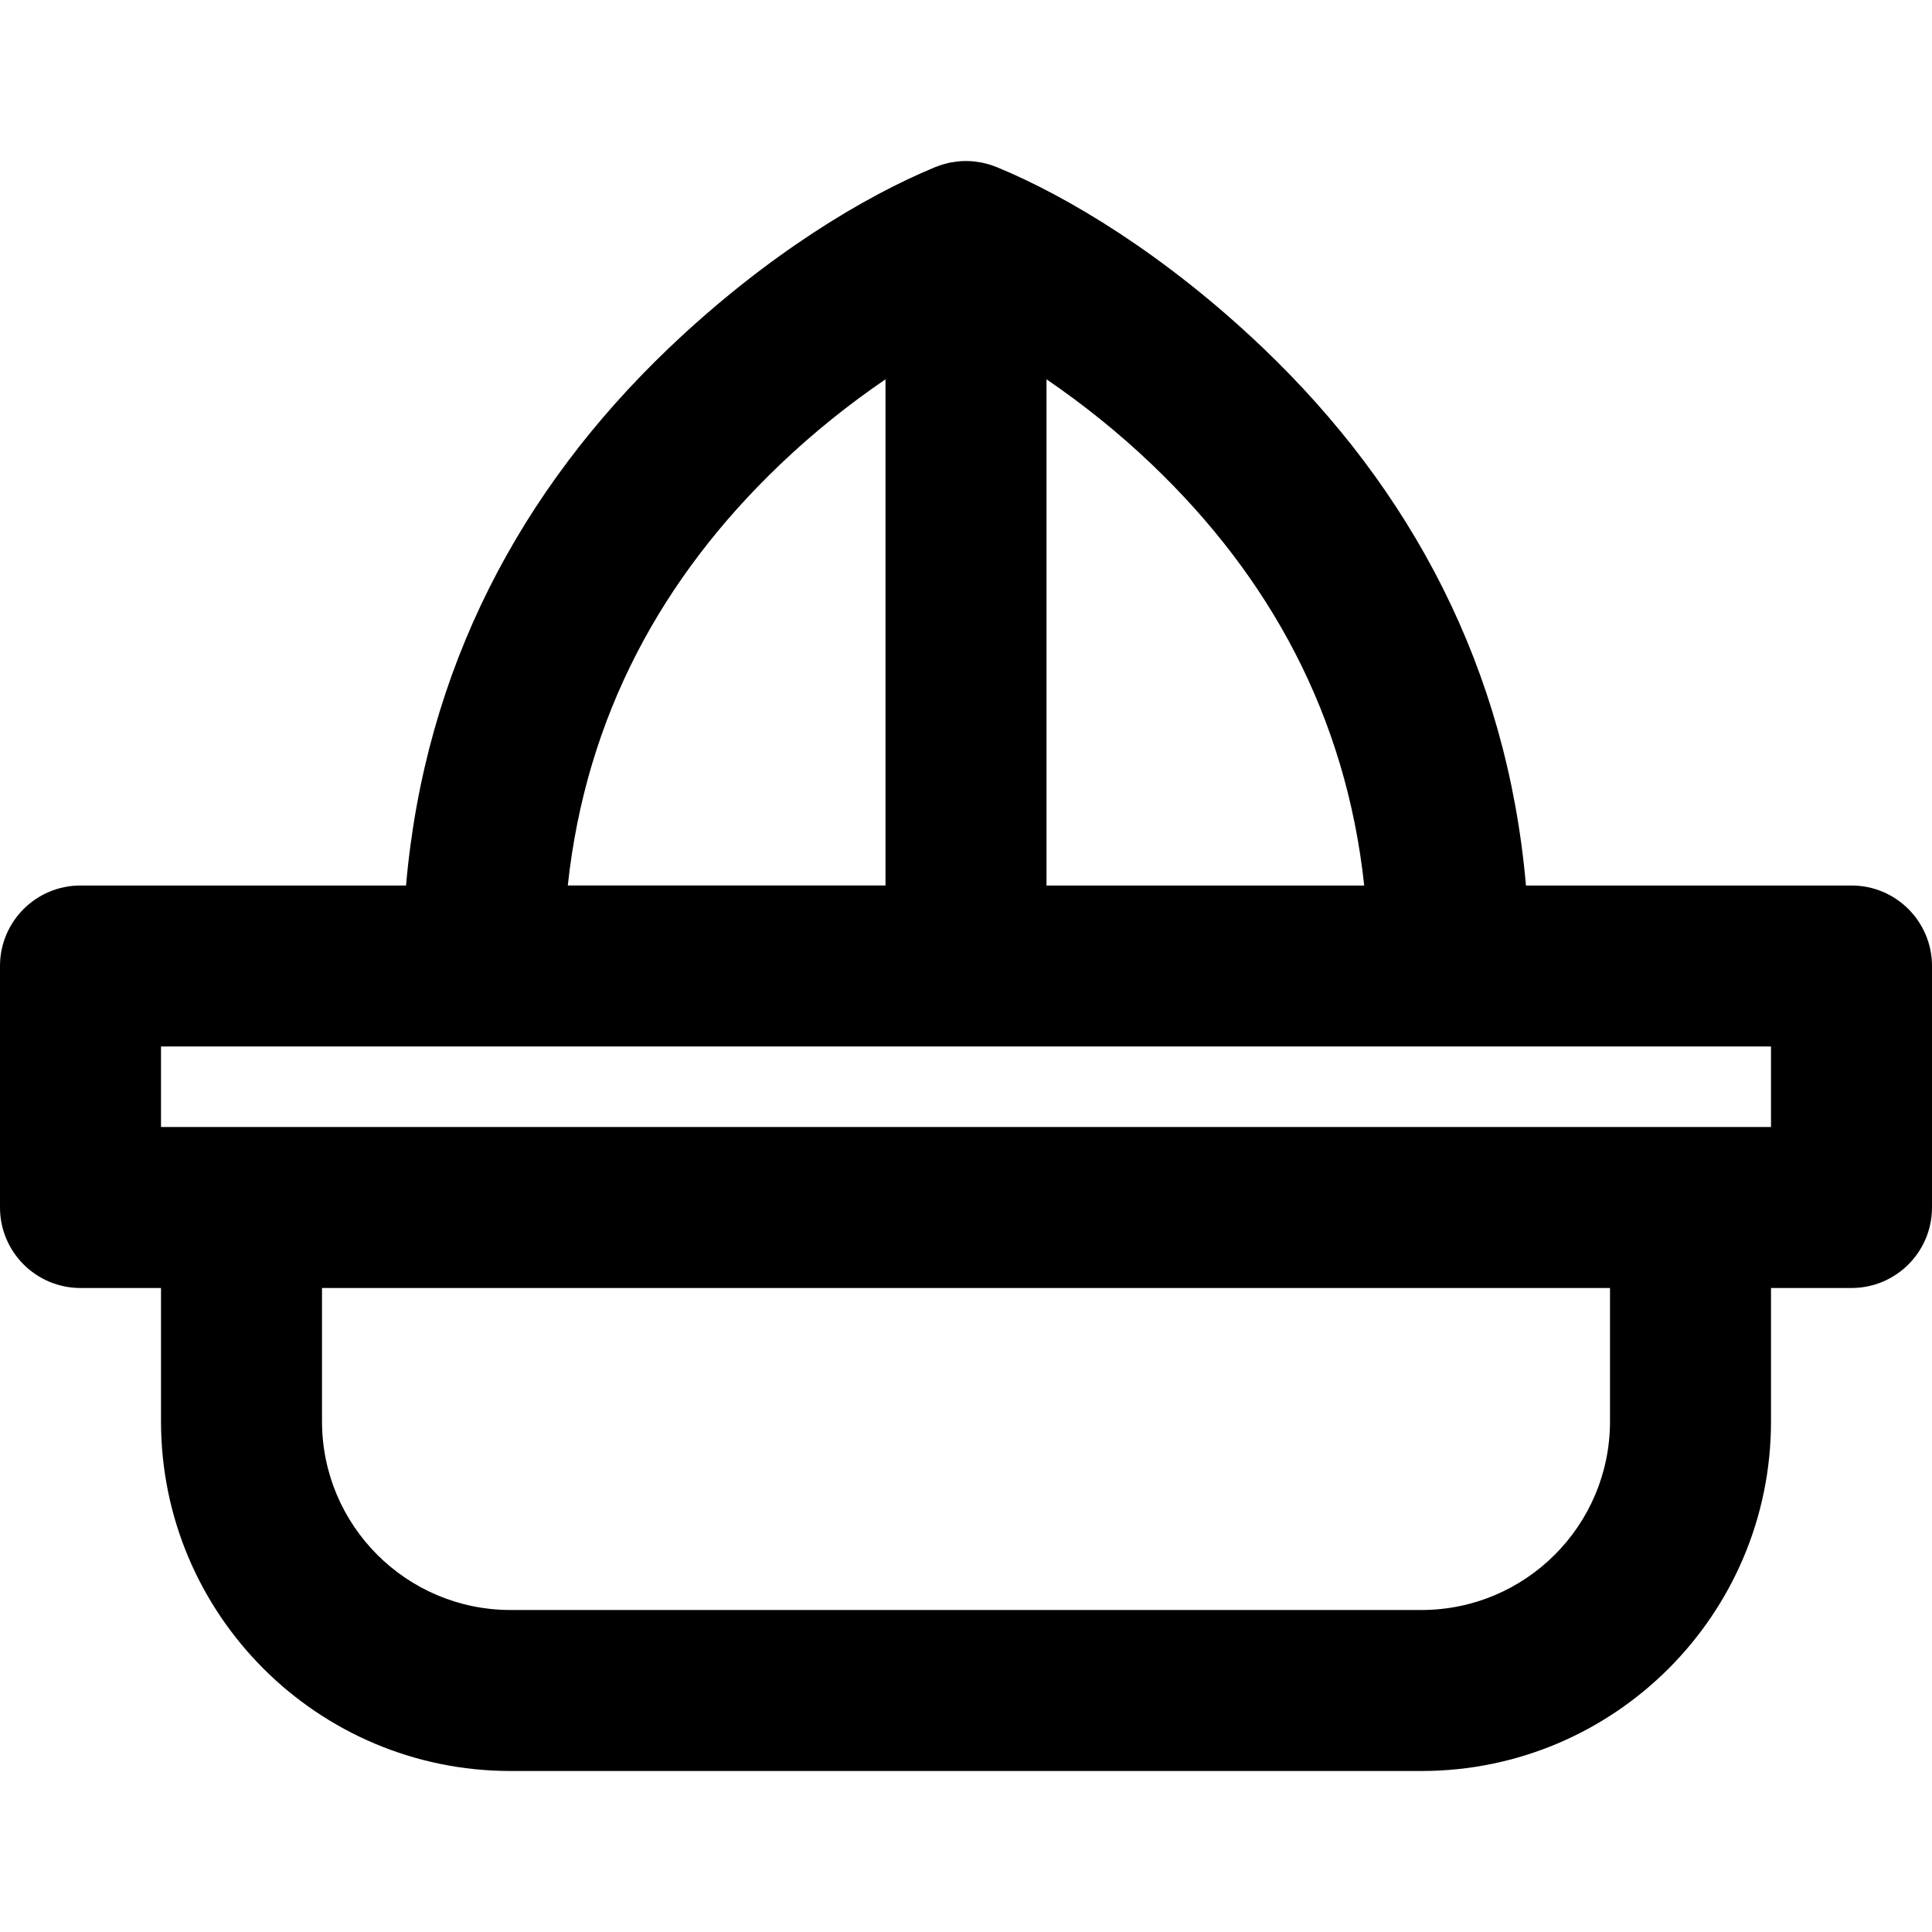<?xml version="1.0" encoding="iso-8859-1"?>
<!-- Uploaded to: SVG Repo, www.svgrepo.com, Generator: SVG Repo Mixer Tools -->
<svg fill="#000000" height="800px" width="800px" version="1.1" id="Layer_1" xmlns="http://www.w3.org/2000/svg" xmlns:xlink="http://www.w3.org/1999/xlink" 
	 viewBox="0 0 512 512" xml:space="preserve">
<g>
	<g>
		<path d="M490.667,234.667h-86.27c-5.03-57.584-30.437-104.977-69.664-142.432c-26.014-24.839-52.034-40.284-70.282-47.821
			c-0.094-0.041-0.188-0.081-0.283-0.12c-0.026-0.011-0.054-0.023-0.08-0.034c-0.127-0.052-0.259-0.087-0.387-0.137
			c-0.503-0.195-1.01-0.384-1.531-0.541c-0.183-0.055-0.369-0.092-0.552-0.142c-0.482-0.131-0.964-0.263-1.459-0.36
			c-0.286-0.057-0.575-0.087-0.863-0.132c-0.396-0.062-0.788-0.134-1.191-0.174c-1.4-0.139-2.81-0.139-4.21,0
			c-0.403,0.039-0.795,0.112-1.191,0.174c-0.288,0.045-0.577,0.075-0.863,0.132c-0.495,0.098-0.977,0.229-1.459,0.36
			c-0.184,0.05-0.37,0.087-0.552,0.142c-0.521,0.157-1.027,0.346-1.531,0.541c-0.128,0.05-0.26,0.085-0.387,0.137
			c-0.026,0.011-0.054,0.023-0.08,0.034c-0.095,0.039-0.189,0.08-0.283,0.12c-18.249,7.537-44.268,22.982-70.282,47.821
			c-39.227,37.456-64.634,84.848-69.664,142.432h-86.27C9.551,234.667,0,244.218,0,256v64c0,11.782,9.551,21.333,21.333,21.333
			h21.336v35.349c0,51.163,41.487,92.651,92.651,92.651h241.365c51.163,0,92.651-41.487,92.651-92.651v-35.349h21.331
			c11.782,0,21.333-9.551,21.333-21.333v-64C512,244.218,502.449,234.667,490.667,234.667z M361.53,234.667h-84.197V100.519
			c9.553,6.523,18.981,14.026,27.934,22.575C336.49,152.906,356.693,189.714,361.53,234.667z M206.732,123.093
			c8.953-8.549,18.381-16.051,27.934-22.575v134.148H150.47C155.307,189.714,175.51,152.906,206.732,123.093z M42.667,277.333
			h426.667v21.333h-21.331h-384H42.667V277.333z M426.669,376.683c0,27.599-22.385,49.984-49.984,49.984H135.319
			c-27.599,0-49.984-22.385-49.984-49.984v-35.349h341.333V376.683z"/>
	</g>
</g>
</svg>